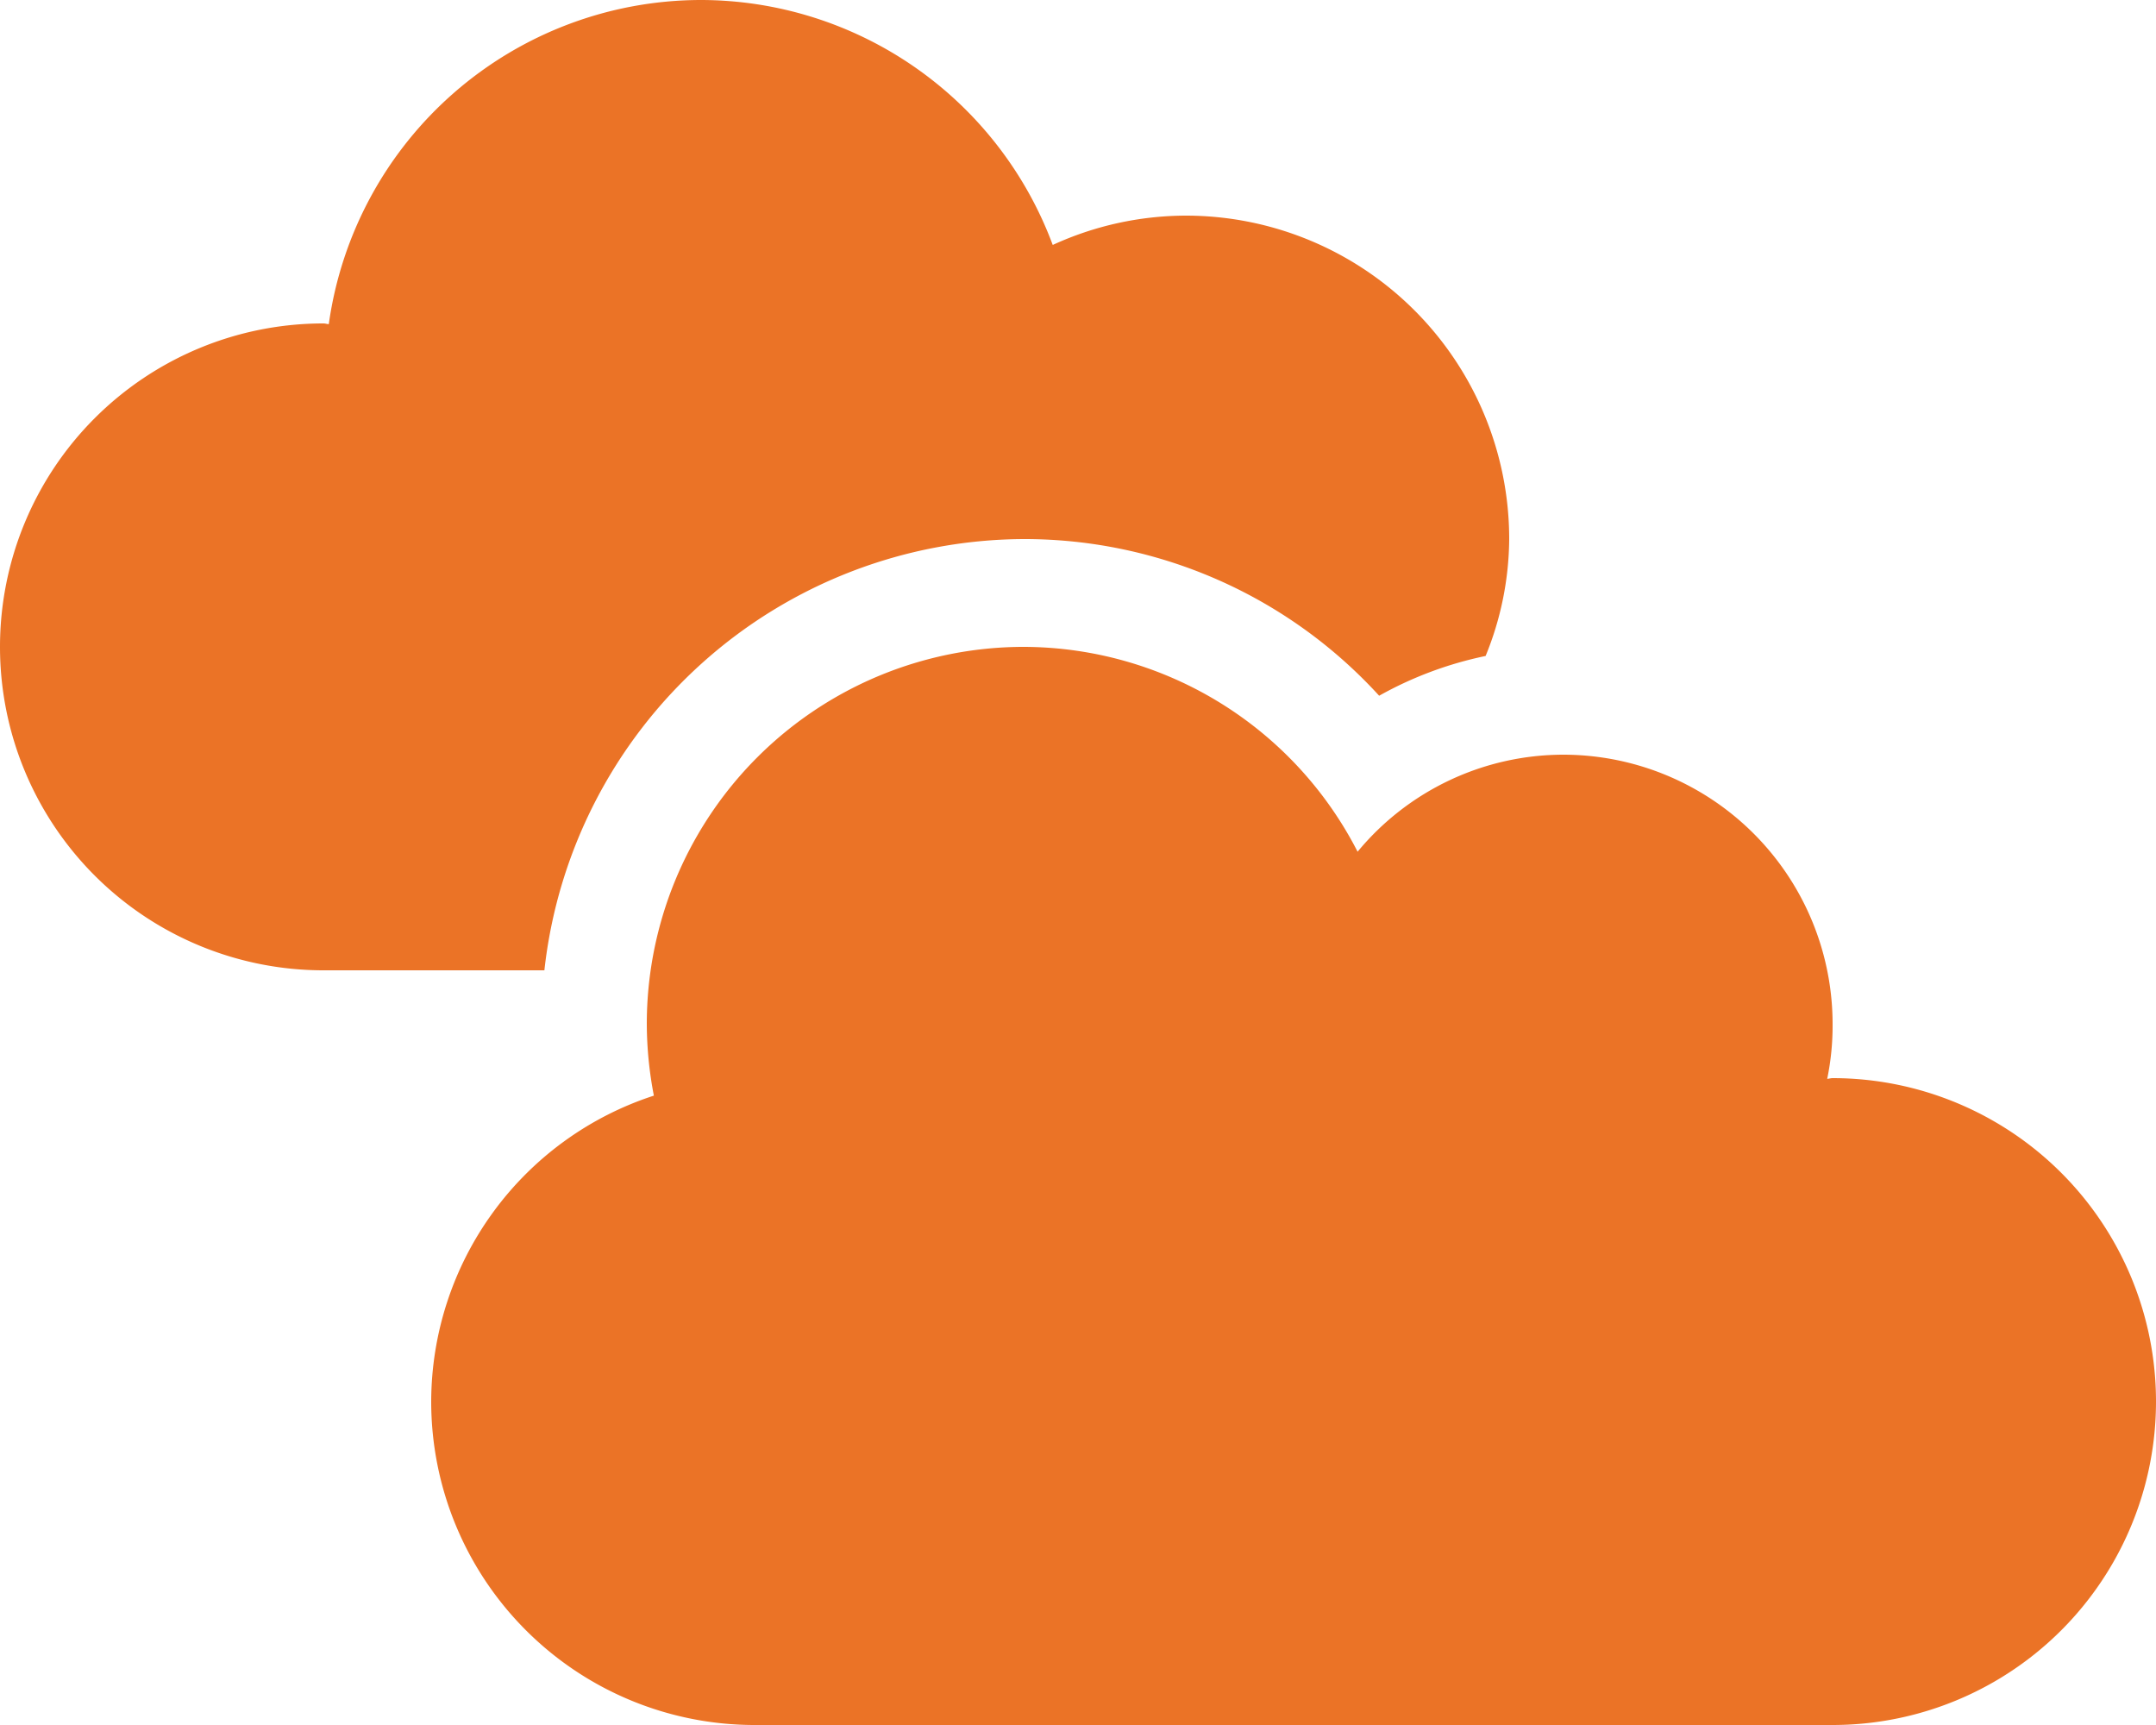<svg xmlns="http://www.w3.org/2000/svg" width="50" height="40" viewBox="0 0 50 40"><path d="M42.5-10c-.047,0-.086.016-.125.016A6.1,6.1,0,0,0,42.5-11.25a6.248,6.248,0,0,0-6.25-6.25,6.2,6.2,0,0,0-4.766,2.25A8.722,8.722,0,0,0,23.75-20,8.746,8.746,0,0,0,15-11.25a8.886,8.886,0,0,0,.164,1.656A7.475,7.475,0,0,0,10-2.5,7.5,7.5,0,0,0,17.5,5h25A7.5,7.5,0,0,0,50-2.5,7.5,7.5,0,0,0,42.5-10ZM23.75-22.5a11.136,11.136,0,0,1,8.234,3.633,8.632,8.632,0,0,1,2.469-.922A7.266,7.266,0,0,0,35-22.5,7.5,7.5,0,0,0,27.5-30a7.427,7.427,0,0,0-3.086.68A8.719,8.719,0,0,0,16.25-35a8.725,8.725,0,0,0-8.625,7.516c-.039,0-.078-.016-.125-.016A7.5,7.5,0,0,0,0-20a7.5,7.5,0,0,0,7.5,7.5h5.125A11.23,11.23,0,0,1,23.75-22.5Z" transform="translate(0 35)" fill="#eb7326"/></svg>